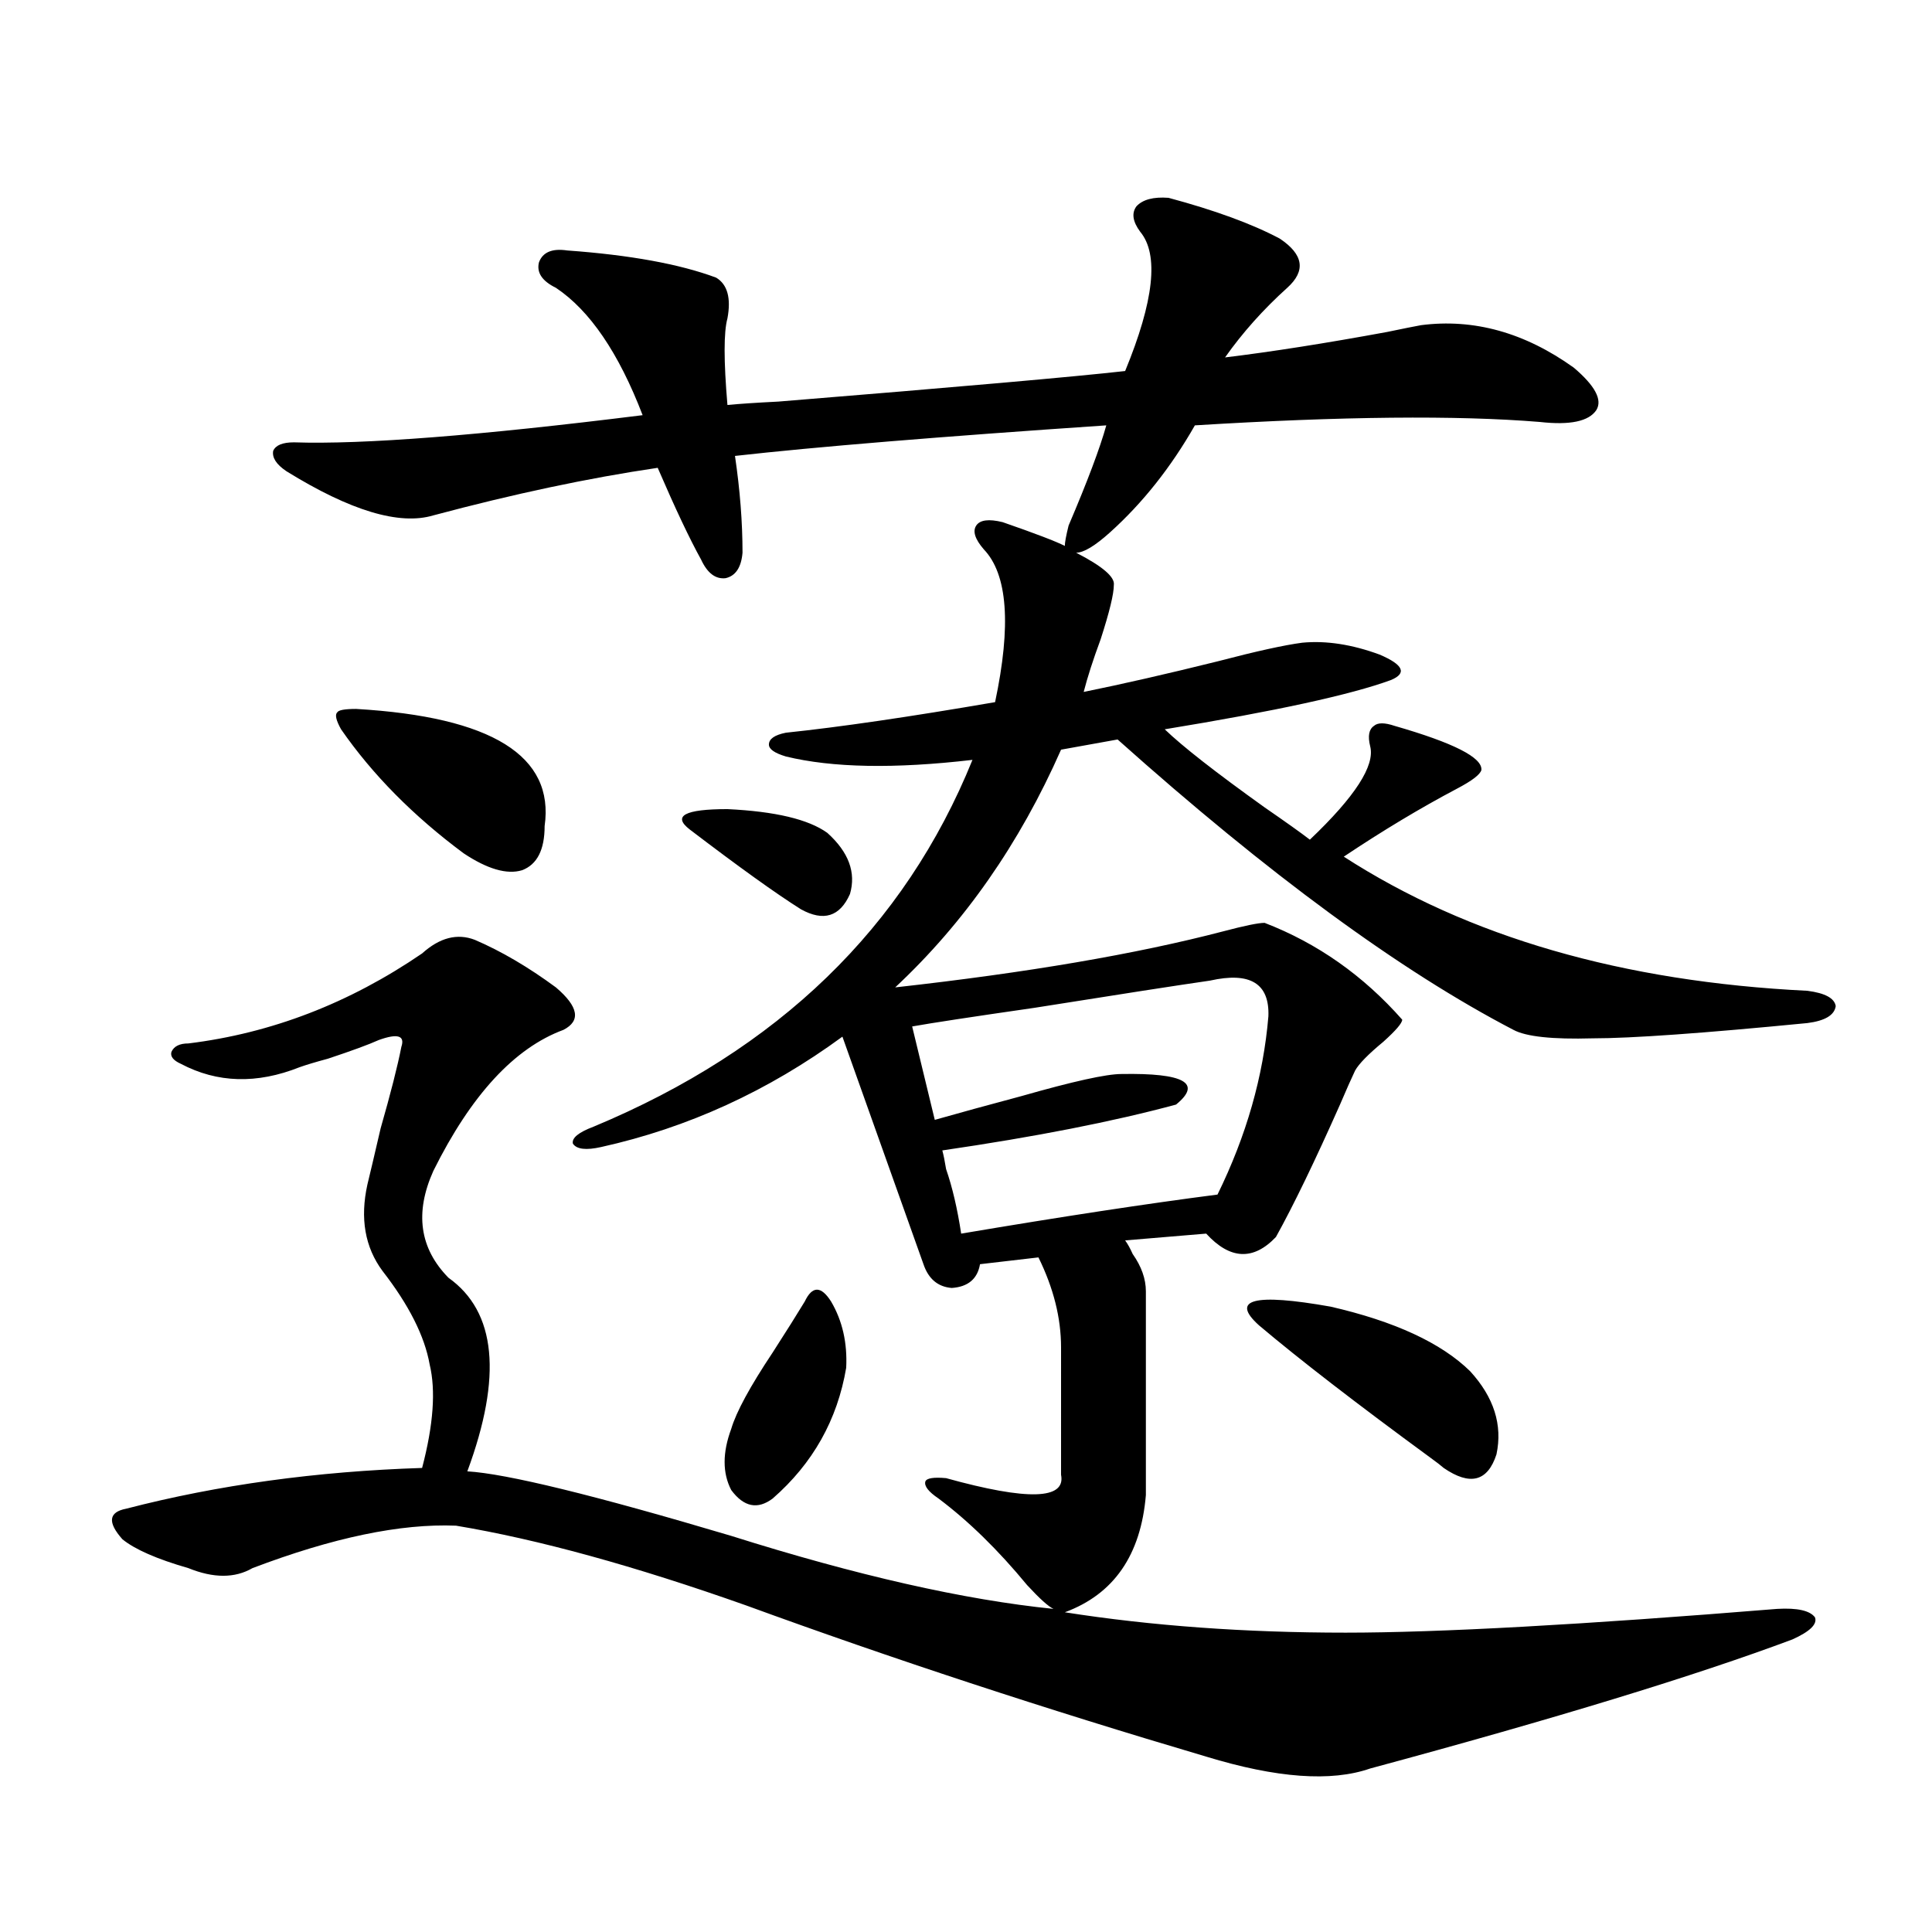 <?xml version="1.0" encoding="utf-8"?>
<!-- Generator: Adobe Illustrator 16.0.0, SVG Export Plug-In . SVG Version: 6.00 Build 0)  -->
<!DOCTYPE svg PUBLIC "-//W3C//DTD SVG 1.1//EN" "http://www.w3.org/Graphics/SVG/1.1/DTD/svg11.dtd">
<svg version="1.1" id="图层_1" xmlns="http://www.w3.org/2000/svg" xmlns:xlink="http://www.w3.org/1999/xlink" x="0px" y="0px"
	 width="1000px" height="1000px" viewBox="0 0 1000 1000" enable-background="new 0 0 1000 1000" xml:space="preserve">
<path d="M604.814,102.391c24.055,6.455,43.246,13.486,57.56,21.094c12.348,8.213,13.658,16.699,3.902,25.488
	c-12.362,11.138-23.094,23.154-32.194,36.035c24.055-2.925,52.026-7.319,83.9-13.184c8.445-1.758,14.299-2.925,17.561-3.516
	c27.316-3.516,53.657,3.818,79.022,21.973c11.052,9.38,14.954,16.699,11.707,21.973c-3.902,5.864-13.658,7.91-29.268,6.152
	c-42.926-3.516-102.437-2.925-178.532,1.758c-12.362,21.685-26.996,40.142-43.901,55.371c-7.805,7.031-13.658,10.547-17.561,10.547
	c13.658,7.031,20.152,12.607,19.512,16.699c0,4.697-2.286,14.063-6.829,28.125c-3.902,10.547-6.829,19.639-8.78,27.246
	c20.152-4.092,43.246-9.365,69.267-15.82c20.152-5.273,34.786-8.486,43.901-9.668c12.348-1.167,25.686,0.879,39.999,6.152
	c12.348,5.273,14.299,9.668,5.854,13.184c-20.822,7.622-59.846,16.123-117.07,25.488c9.101,8.789,26.341,22.275,51.706,40.43
	c11.052,7.622,18.856,13.184,23.414,16.699c23.414-22.261,33.811-38.369,31.219-48.34c-1.311-5.273-0.655-8.789,1.951-10.547
	c1.951-1.758,5.519-1.758,10.731,0c30.563,8.789,45.518,16.411,44.877,22.852c-0.655,2.349-4.878,5.576-12.683,9.668
	c-18.871,9.971-38.383,21.685-58.535,35.156c64.389,41.611,144.387,64.751,239.994,69.434c9.101,1.182,13.979,3.818,14.634,7.91
	c-0.655,4.697-5.533,7.622-14.634,8.789c-53.992,5.273-91.064,7.91-111.217,7.91c-20.822,0.591-34.48-0.879-40.975-4.395
	c-58.535-30.459-126.826-80.557-204.873-150.293l-29.268,5.273c-21.463,48.643-50.09,89.648-85.852,123.047
	c68.291-7.607,124.875-17.275,169.752-29.004c11.052-2.925,18.201-4.395,21.463-4.395c27.316,10.547,51.051,27.246,71.218,50.098
	c0,1.758-3.262,5.576-9.756,11.426c-7.805,6.455-12.683,11.426-14.634,14.941c-1.951,4.106-4.558,9.971-7.805,17.578
	c-13.018,29.307-24.069,52.158-33.17,68.555c-11.707,12.305-23.749,11.729-36.097-1.758l-41.95,3.516
	c1.296,1.758,2.592,4.106,3.902,7.031c4.543,6.455,6.829,12.896,6.829,19.336v105.469c-2.606,31.064-16.585,51.279-41.95,60.645
	c44.877,7.031,93.321,10.547,145.362,10.547c48.124,0,122.589-4.105,223.409-12.305c10.396-0.59,16.905,0.879,19.512,4.395
	c1.296,3.516-2.606,7.32-11.707,11.426c-50.09,18.746-122.924,41.007-218.531,66.797c-20.167,7.031-48.459,4.972-84.876-6.152
	c-83.26-24.609-162.603-50.688-238.043-78.223c-57.895-20.503-107.97-34.277-150.24-41.309
	c-28.627-1.167-63.748,6.152-105.363,21.973c-9.115,5.273-20.167,5.273-33.17,0c-16.265-4.683-27.651-9.668-34.146-14.941
	c-7.805-8.789-7.164-14.063,1.951-15.82c47.469-12.305,98.534-19.336,153.167-21.094c5.854-22.261,7.149-40.127,3.902-53.613
	c-2.606-14.639-10.731-30.762-24.39-48.34c-9.115-12.305-11.707-27.246-7.805-44.824c1.296-5.273,3.567-14.941,6.829-29.004
	c5.198-18.154,8.78-32.217,10.731-42.188c1.951-5.85-1.951-7.031-11.707-3.516c-5.213,2.349-13.993,5.576-26.341,9.668
	c-6.509,1.758-11.387,3.228-14.634,4.395c-22.118,8.789-42.605,8.213-61.462-1.758c-3.902-1.758-5.533-3.804-4.878-6.152
	c1.296-2.925,4.223-4.395,8.78-4.395c42.926-5.273,83.245-20.791,120.973-46.582c9.101-8.198,18.201-10.547,27.316-7.031
	c13.658,5.864,27.637,14.063,41.95,24.609c11.707,9.971,13.003,17.29,3.902,21.973c-25.365,9.38-47.804,33.701-67.315,72.949
	c-9.756,21.685-7.164,40.142,7.805,55.371c24.71,17.578,27.957,50.977,9.756,100.195c20.152,1.182,65.685,12.305,136.582,33.398
	c65.029,20.518,120.638,33.11,166.825,37.793c-2.606-1.181-7.164-5.273-13.658-12.305c-14.969-18.154-30.243-33.096-45.853-44.824
	c-5.213-3.516-7.484-6.44-6.829-8.789c0.641-1.758,4.223-2.334,10.731-1.758c42.271,11.729,62.103,11.138,59.511-1.758V697.41
	c0-15.229-3.902-30.762-11.707-46.582l-30.243,3.516c-1.311,7.622-6.188,11.729-14.634,12.305
	c-7.164-0.576-12.042-4.683-14.634-12.305l-41.95-117.773c-38.383,28.125-79.998,47.173-124.875,57.129
	c-7.805,1.758-12.683,1.182-14.634-1.758c-0.655-2.925,2.927-5.85,10.731-8.789c95.607-39.839,160.972-103.12,196.093-189.844
	c-40.334,4.697-72.528,4.106-96.583-1.758c-5.854-1.758-8.78-3.804-8.78-6.152c0-2.925,2.927-4.971,8.78-6.152
	c27.957-2.925,64.054-8.198,108.29-15.82c8.445-39.839,6.494-66.206-5.854-79.102c-4.558-5.273-5.854-9.365-3.902-12.305
	c1.951-2.925,6.494-3.516,13.658-1.758c16.905,5.864,27.637,9.971,32.194,12.305c0-1.758,0.641-5.273,1.951-10.547
	c9.756-22.852,16.25-40.127,19.512-51.855c-86.507,5.864-150.575,11.138-192.19,15.82c2.592,17.578,3.902,34.277,3.902,50.098
	c-0.655,7.622-3.582,12.017-8.78,13.184c-5.213,0.591-9.436-2.637-12.683-9.668c-5.854-10.547-13.338-26.367-22.438-47.461
	c-35.776,5.273-74.479,13.486-116.095,24.609c-17.561,5.273-42.926-2.334-76.096-22.852c-5.213-3.516-7.484-7.031-6.829-10.547
	c1.296-2.925,4.878-4.395,10.731-4.395c35.762,1.182,95.928-3.516,180.483-14.063c-12.362-32.217-27.316-54.189-44.877-65.918
	c-7.164-3.516-10.091-7.91-8.78-13.184c1.951-5.273,6.829-7.319,14.634-6.152c32.515,2.349,58.2,7.031,77.071,14.063
	c5.854,3.516,7.805,10.547,5.854,21.094c-1.951,7.031-1.951,21.973,0,44.824c5.854-0.576,14.634-1.167,26.341-1.758
	c93.656-7.607,153.487-12.881,179.508-15.82c14.954-36.323,17.561-60.342,7.805-72.07c-3.902-5.273-4.558-9.668-1.951-13.184
	C591.477,103.27,597.01,101.814,604.814,102.391z M184.337,366.941c70.242,4.106,102.757,24.321,97.559,60.645
	c0,12.305-3.902,19.927-11.707,22.852c-7.805,2.349-17.896-0.576-30.243-8.789c-26.021-19.336-47.163-40.718-63.413-64.16
	c-2.606-4.683-3.262-7.607-1.951-8.789C175.222,367.532,178.483,366.941,184.337,366.941z M357.016,429.344
	c-9.115-7.031-2.606-10.547,19.512-10.547c24.71,1.182,41.95,5.273,51.706,12.305c11.052,9.971,14.954,20.518,11.707,31.641
	c-5.213,11.729-13.658,14.365-25.365,7.91C401.558,462.454,382.381,448.68,357.016,429.344z M416.526,673.68
	c3.902-8.198,8.445-8.198,13.658,0c5.854,9.971,8.445,21.396,7.805,34.277c-4.558,26.958-17.24,49.521-38.048,67.676
	c-7.805,5.864-14.969,4.395-21.463-4.395c-4.558-8.789-4.558-19.336,0-31.641c2.592-8.789,9.756-21.973,21.463-39.551
	C407.091,688.924,412.624,680.135,416.526,673.68z M626.277,507.566c-16.265,2.349-46.508,7.031-90.729,14.063
	c-32.529,4.697-53.657,7.91-63.413,9.668l11.707,48.34c12.348-3.516,27.316-7.607,44.877-12.305
	c26.661-7.607,43.901-11.426,51.706-11.426c32.515-0.576,41.95,4.697,28.292,15.82c-32.529,8.789-72.849,16.699-120.973,23.73
	c0.641,2.349,1.296,5.576,1.951,9.668c3.247,9.38,5.854,20.518,7.805,33.398c52.026-8.789,96.248-15.518,132.68-20.215
	c14.954-30.459,23.734-61.221,26.341-92.285C657.161,509.036,647.085,502.884,626.277,507.566z M651.643,685.984
	c-14.969-13.472-2.606-16.699,37.072-9.668c33.17,7.622,57.225,18.76,72.193,33.398c12.348,13.486,16.905,27.837,13.658,43.066
	c-4.558,14.063-13.658,16.411-27.316,7.031c-1.311-1.167-3.582-2.925-6.829-5.273C702.038,726.414,672.45,703.563,651.643,685.984z"
	/>
</svg>
